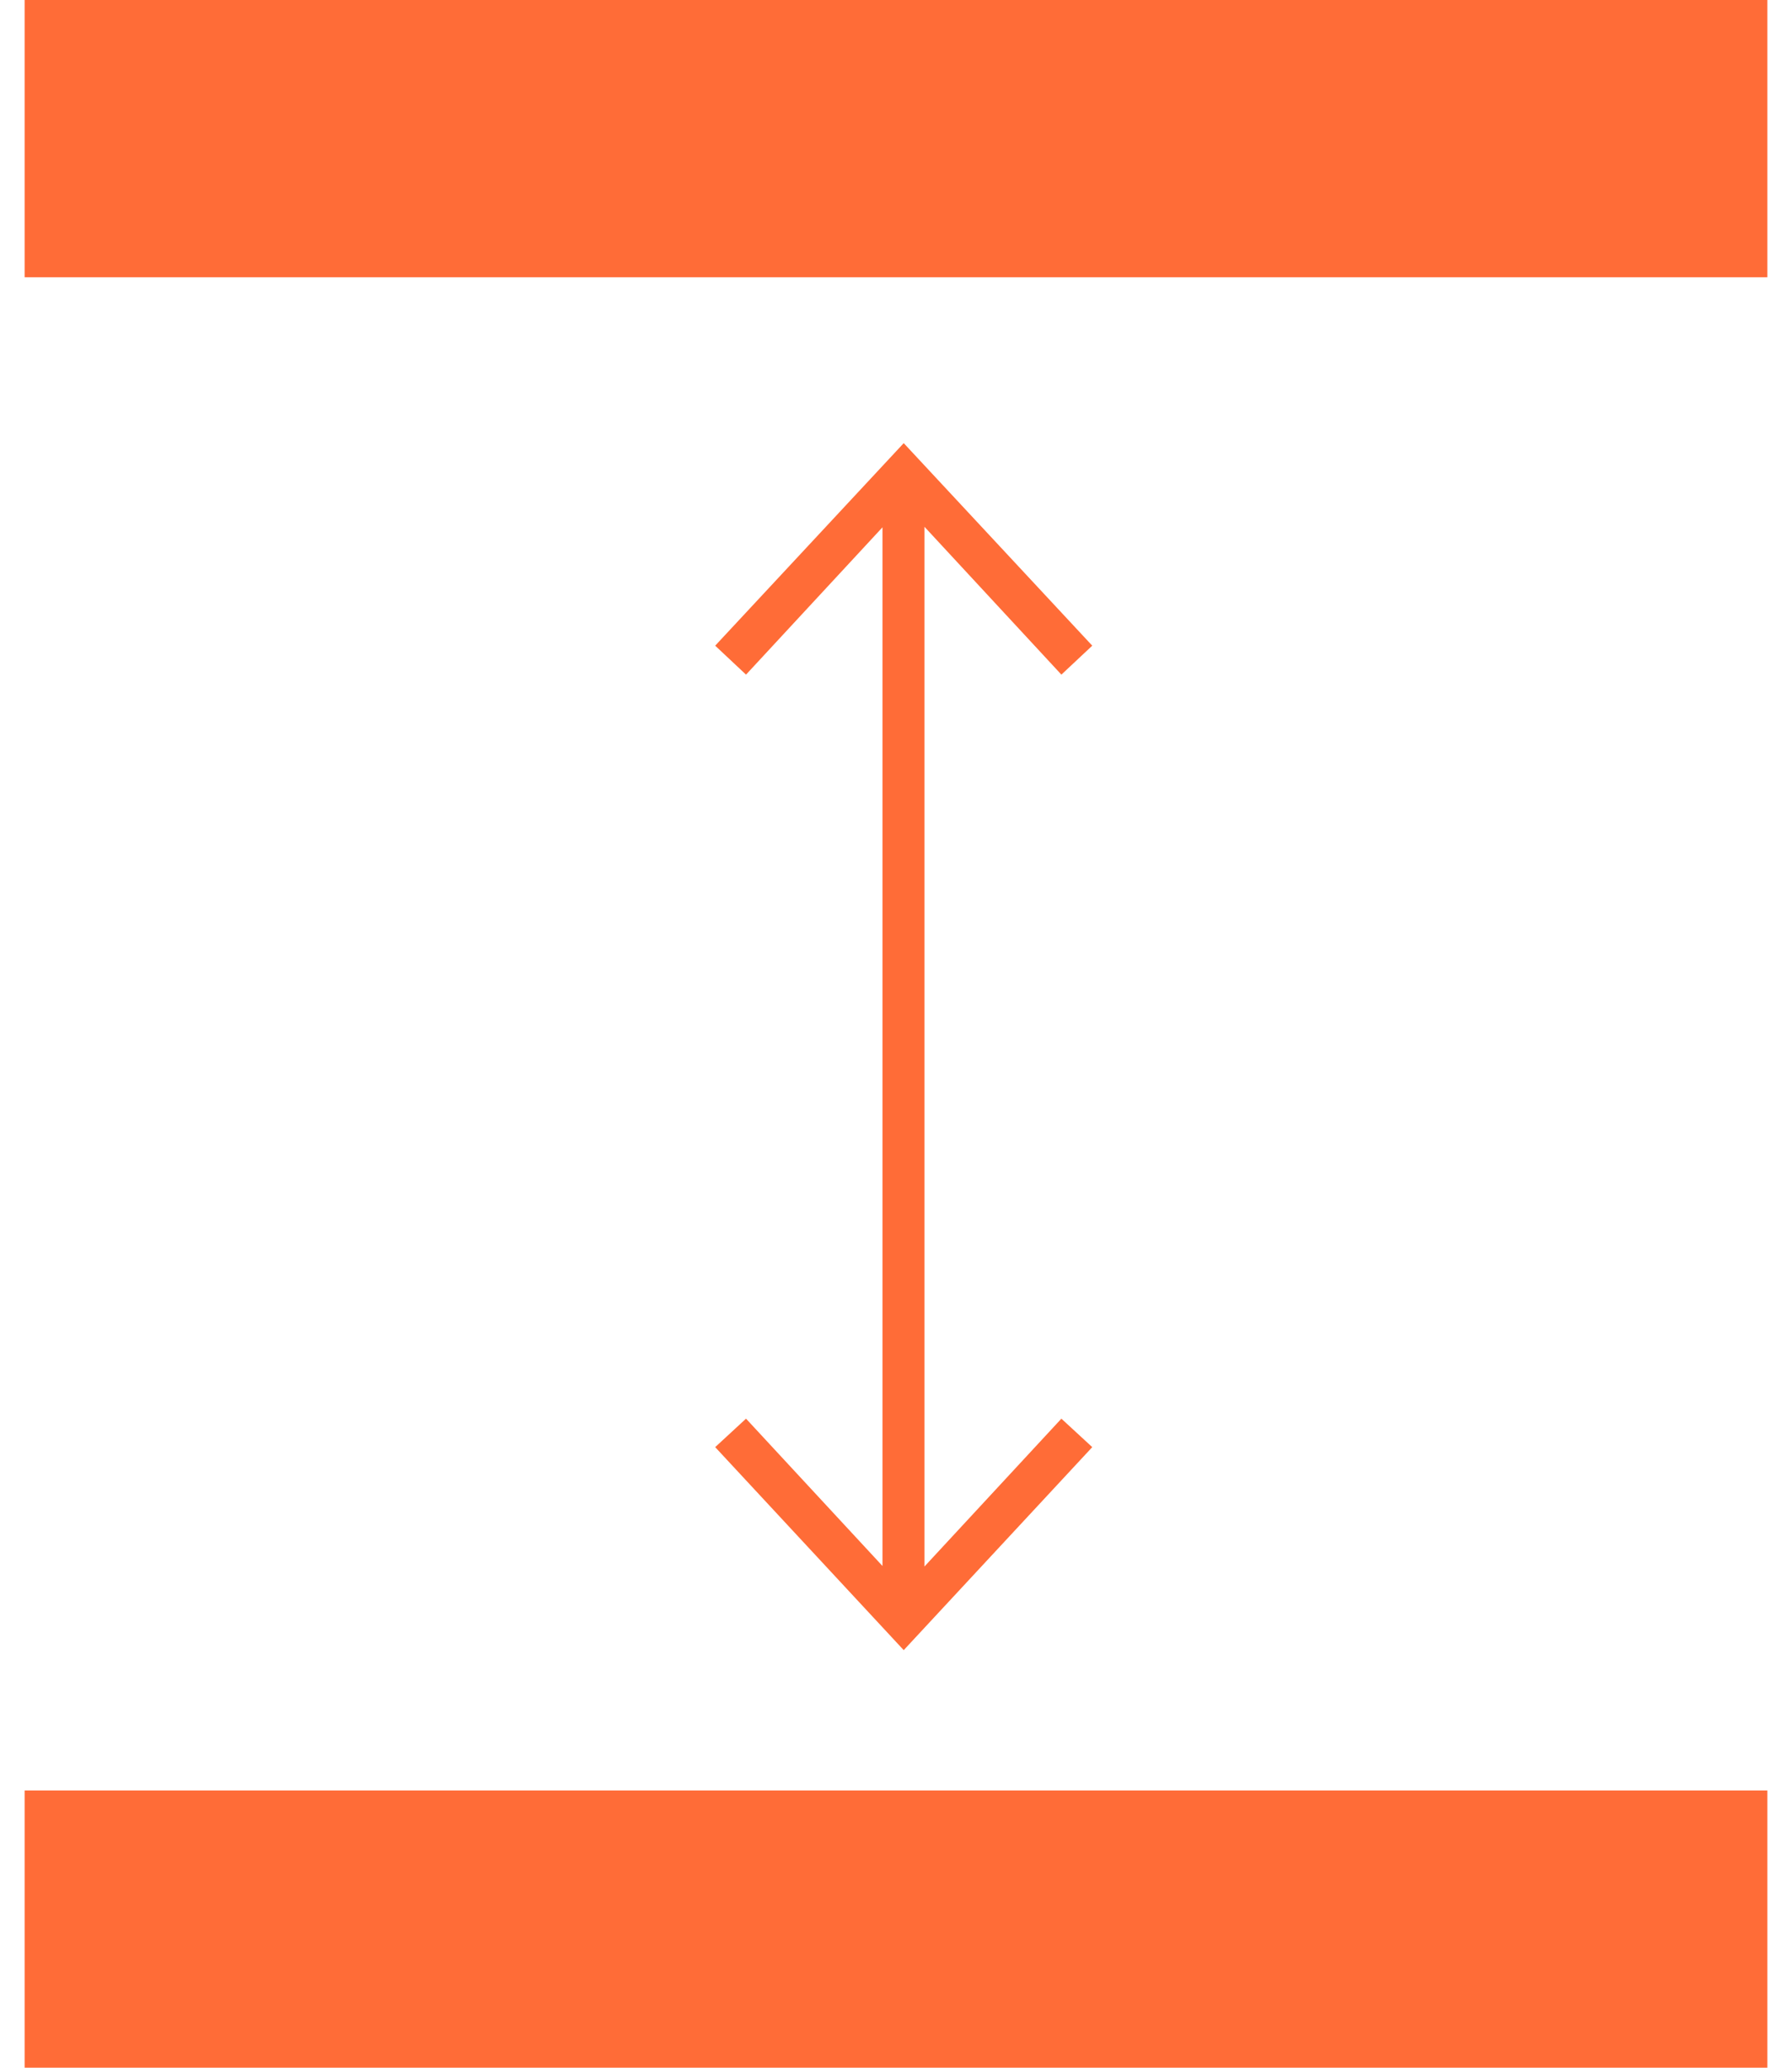 <?xml version="1.0" encoding="UTF-8"?>
<svg xmlns="http://www.w3.org/2000/svg" width="52" height="60" viewBox="0 0 52 60" fill="none">
  <path fill-rule="evenodd" clip-rule="evenodd" d="M51.285 8.046H0.715V0H51.285V8.046ZM51.285 60H0.715V51.954H51.285V60ZM21.648 19.576L25.608 15.301V45.441L21.648 41.166L20.753 41.992L26.224 47.883L31.695 41.992L30.799 41.166L26.826 45.456V15.286L30.799 19.576L31.695 18.736L26.224 12.859L20.753 18.736L21.648 19.576Z" fill="#FF6C37"></path>
</svg>
